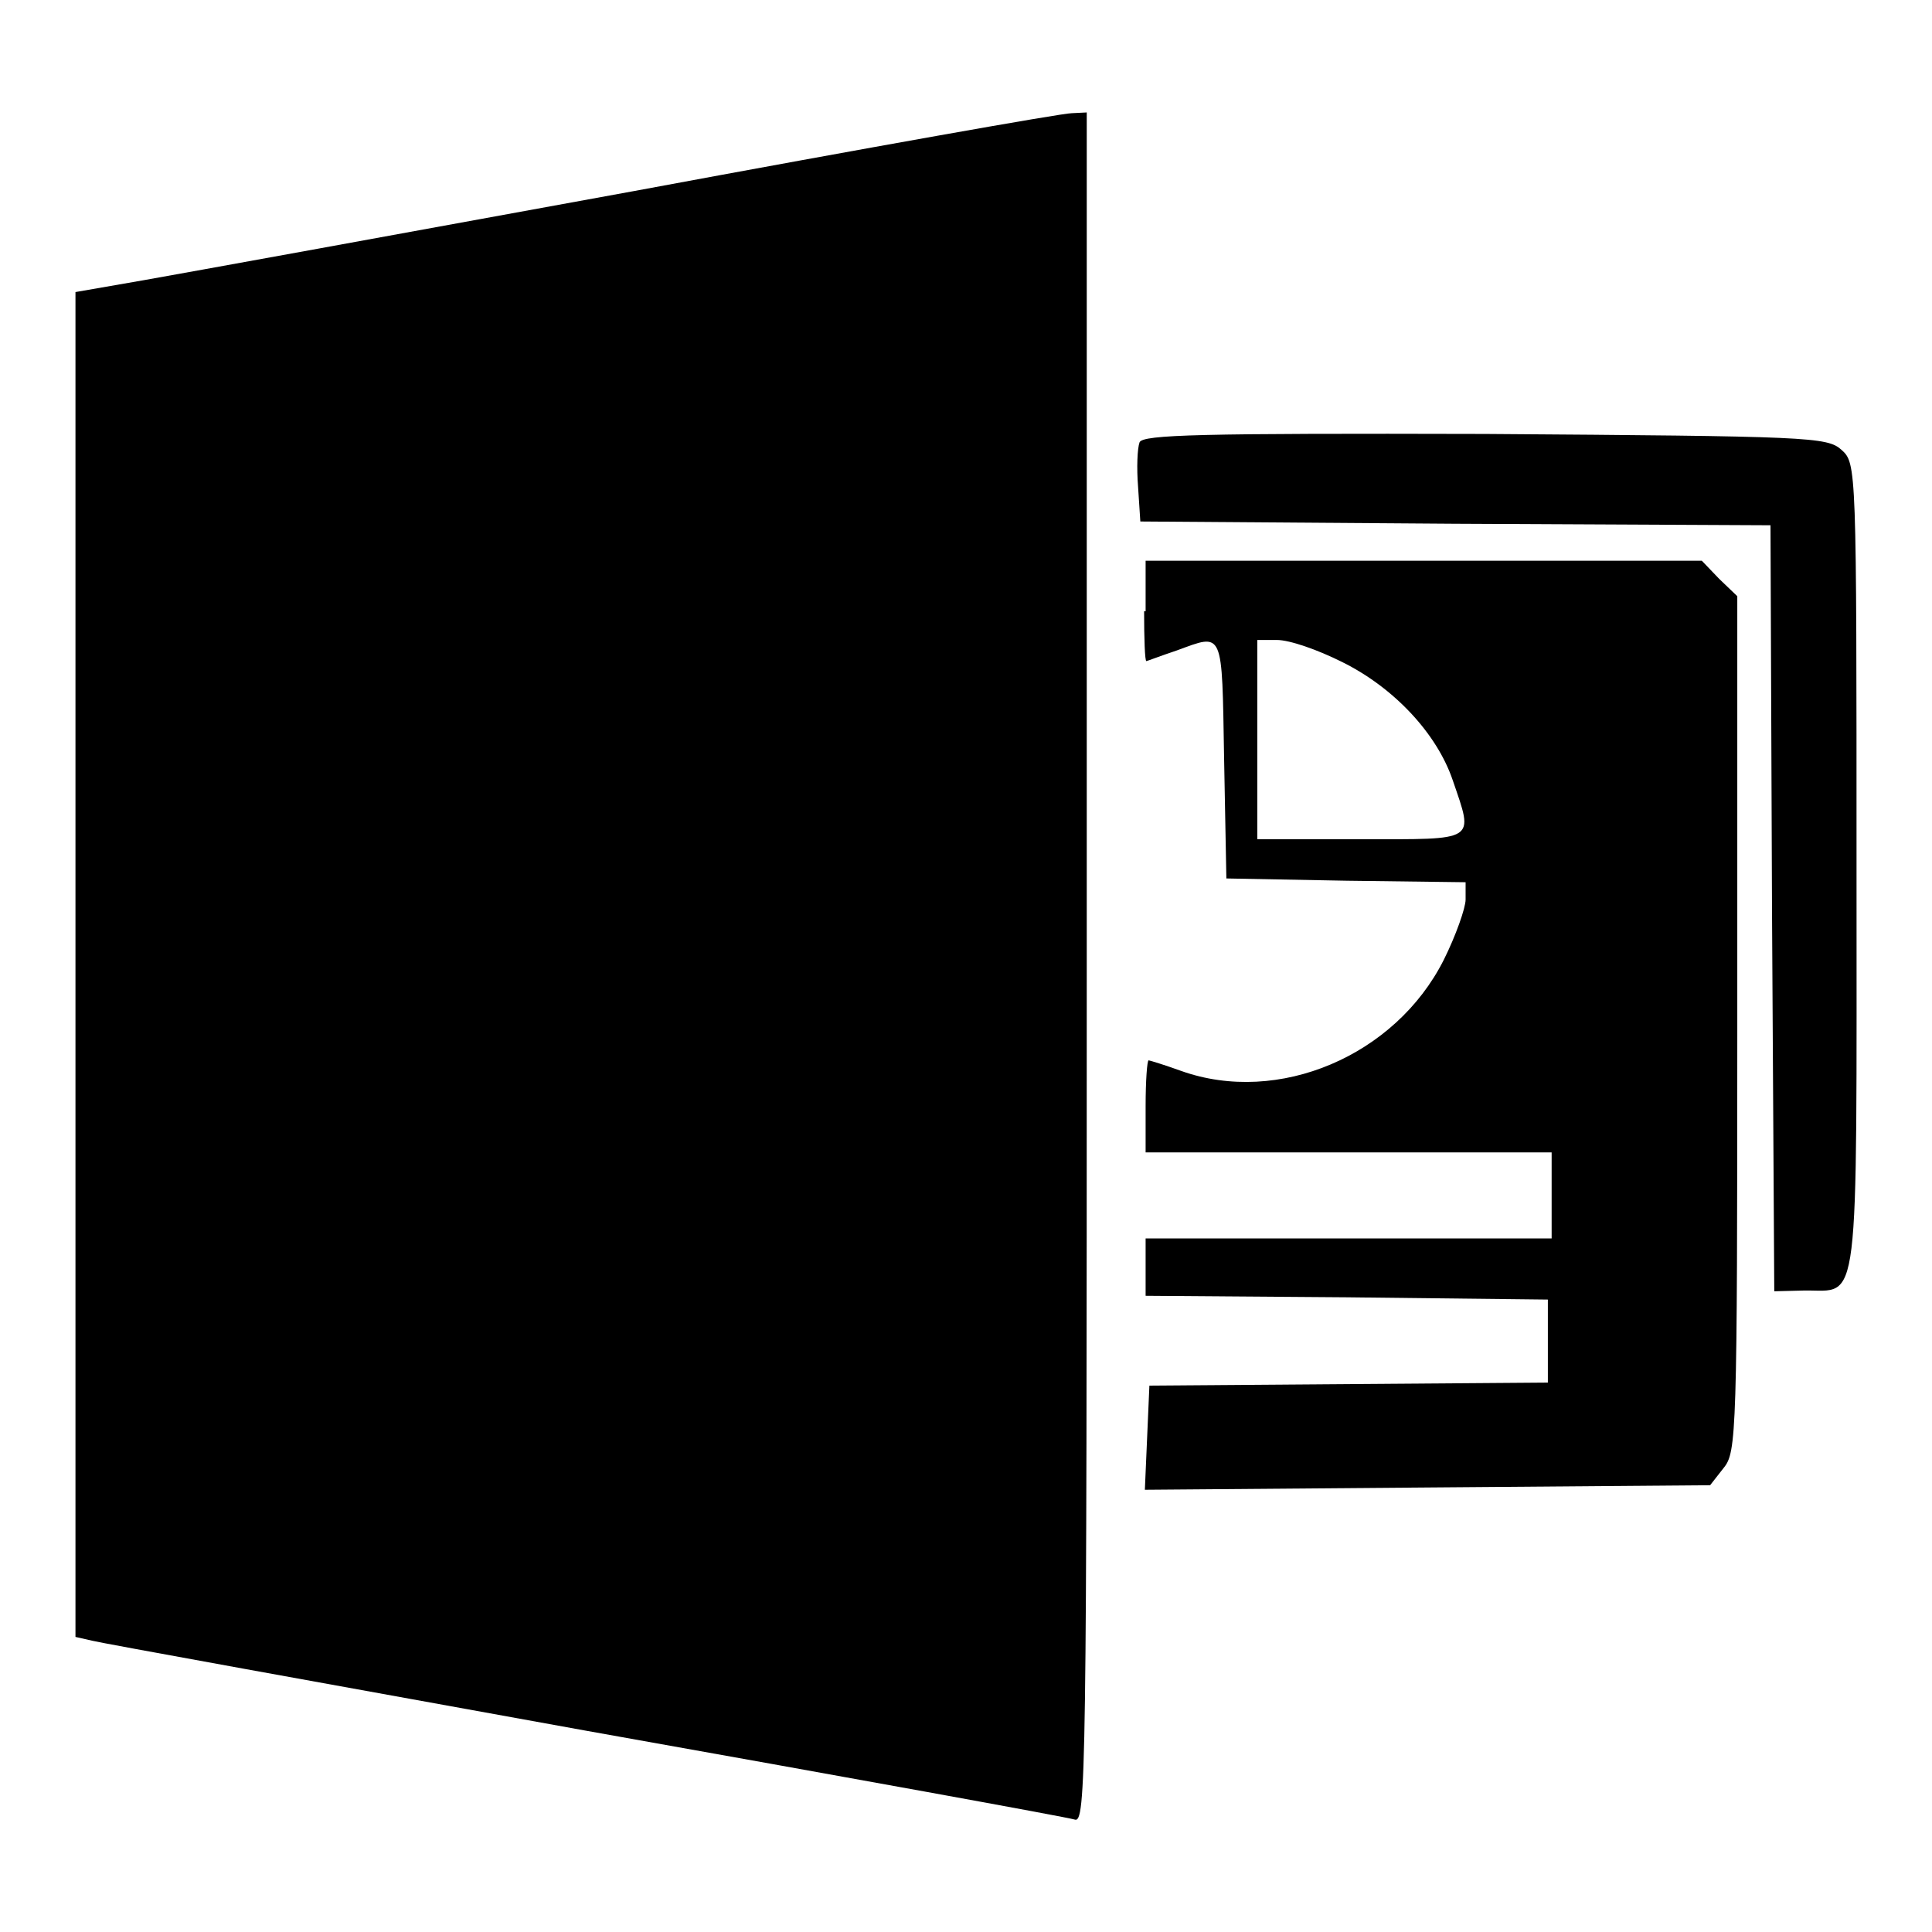 <?xml version="1.0" encoding="utf-8"?>
<!-- Svg Vector Icons : http://www.onlinewebfonts.com/icon -->
<!DOCTYPE svg PUBLIC "-//W3C//DTD SVG 1.1//EN" "http://www.w3.org/Graphics/SVG/1.1/DTD/svg11.dtd">
<svg version="1.1" xmlns="http://www.w3.org/2000/svg" xmlns:xlink="http://www.w3.org/1999/xlink" x="0px" y="0px" viewBox="0 0 256 256" enable-background="new 0 0 256 256" xml:space="preserve">
<g> <g> <path fill="#000000" d="M84.1,25.3c-30.6,5.6-59.8,10.9-64.9,11.8L10,38.7v89.1v89.1l2.2,0.5c1.1,0.3,30.5,5.6,65.3,11.9  c34.8,6.2,64,11.5,64.9,11.8c1.5,0.5,1.6-5.4,1.6-112.8V14.9L142,15C140.7,15,114.8,19.6,84.1,25.3z"/> <path fill="#000000" d="M151,58.6c-0.3,0.8-0.4,3.4-0.2,5.9l0.3,4.6l41.7,0.3l41.8,0.2l0.2,50.8l0.3,50.7l4-0.1  c7.4-0.1,6.9,3.9,6.9-56.1c0-53.2,0-53.5-2-55.3c-1.9-1.7-4.2-1.8-47.2-2.1C158.7,57.4,151.5,57.6,151,58.6z"/> <path fill="#000000" d="M151.6,81c0,3.6,0.1,6.6,0.3,6.6c0.1,0,1.9-0.7,4-1.4c6.3-2.3,6-2.9,6.3,14.3l0.3,15.9l15.9,0.3l15.8,0.2  v2.3c0,1.1-1.3,4.8-2.9,8c-6.4,12.7-21.9,19.3-34.8,14.7c-2.2-0.8-4.2-1.4-4.3-1.4c-0.2,0-0.4,2.7-0.4,6.1v6.1h26.9h26.9v5.7v5.7  h-26.9h-26.9v3.8v3.8l26.7,0.2l26.6,0.3v5.5v5.5l-26.4,0.2l-26.4,0.2l-0.3,6.9l-0.3,6.9l37.4-0.3l37.5-0.3l1.8-2.3  c1.7-2.1,1.8-4.4,1.8-58.8V79l-2.4-2.3l-2.3-2.4h-36.9h-36.8V81z M177.8,87.7c6.9,3.4,12.6,9.5,14.7,15.7  c2.8,8.2,3.3,7.8-12.2,7.8h-13.7V98V84.8h2.6C170.9,84.8,174.6,86.1,177.8,87.7z"/> </g></g>
</svg>